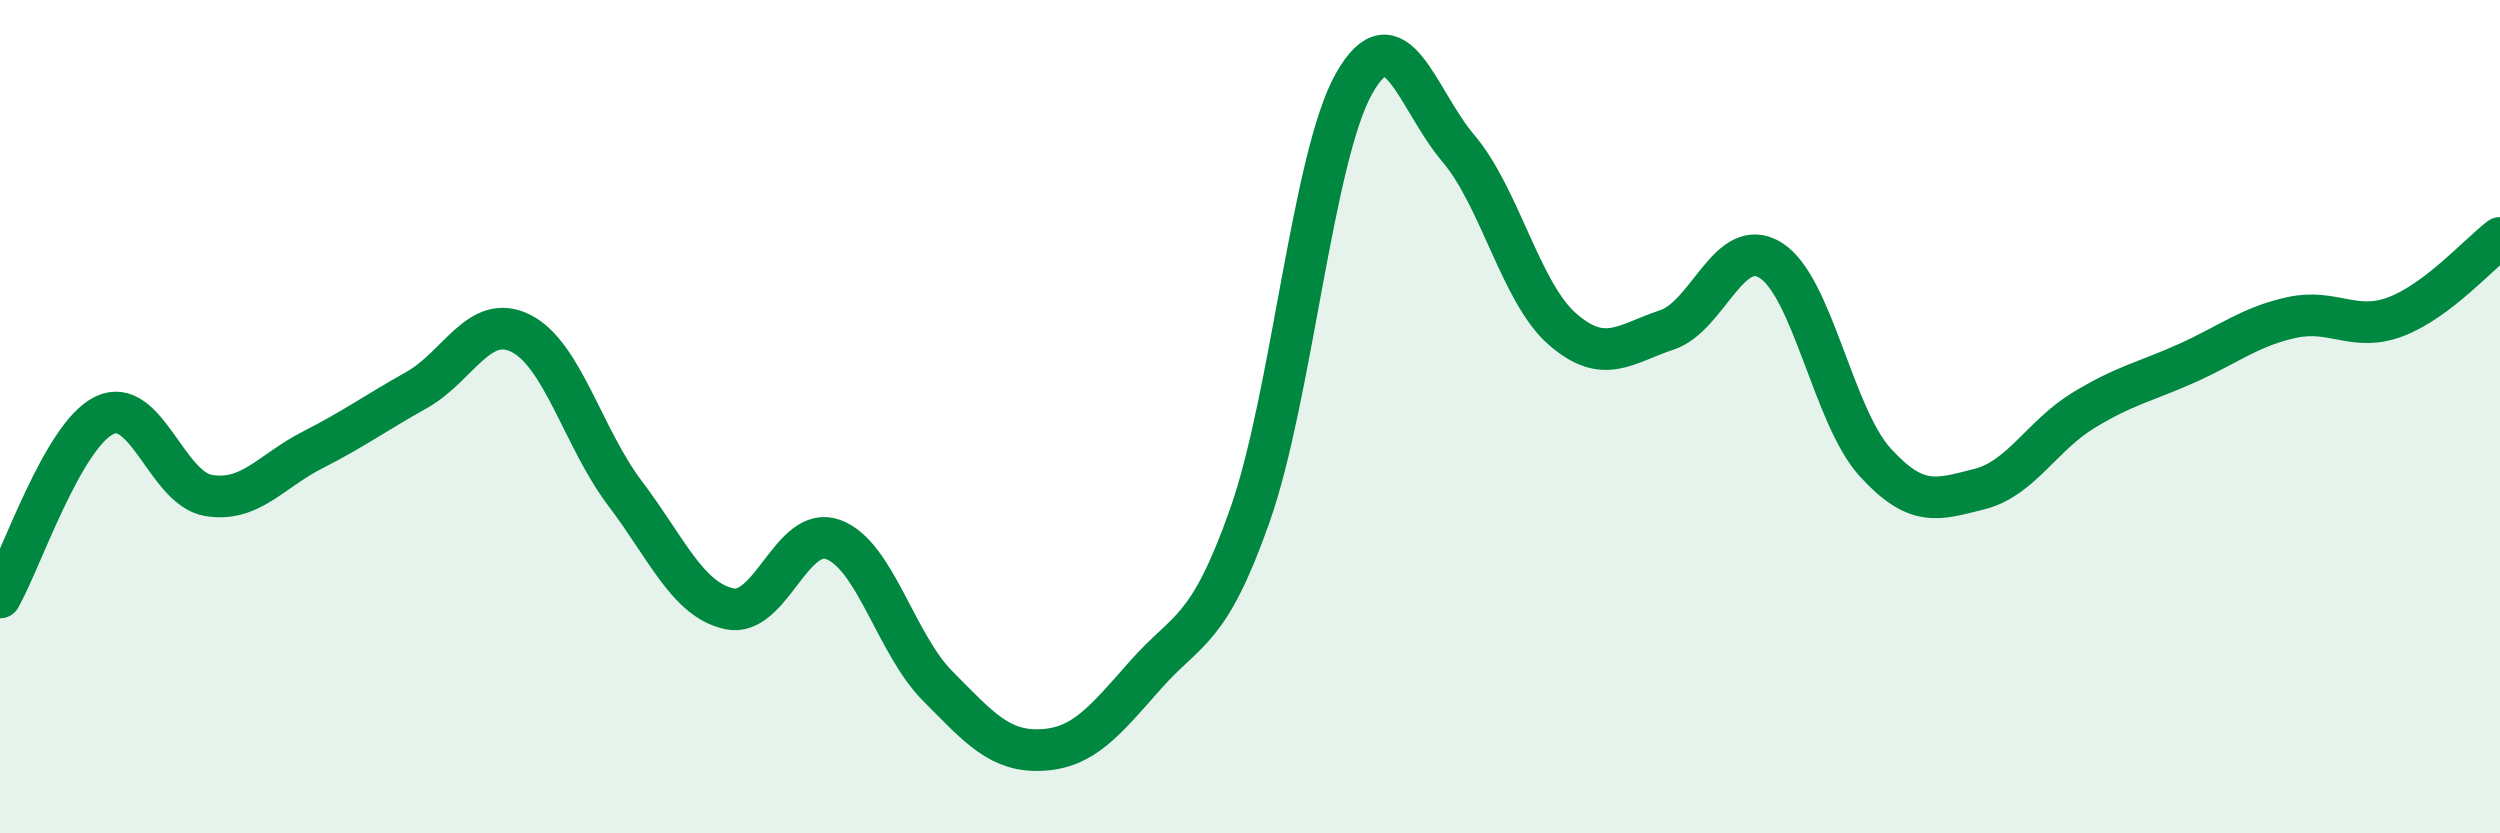 
    <svg width="60" height="20" viewBox="0 0 60 20" xmlns="http://www.w3.org/2000/svg">
      <path
        d="M 0,14.34 C 0.5,13.47 1.5,10.46 2.5,9.97 C 3.5,9.48 4,11.72 5,11.89 C 6,12.06 6.5,11.31 7.5,10.8 C 8.5,10.29 9,9.92 10,9.36 C 11,8.8 11.5,7.5 12.5,8 C 13.5,8.5 14,10.52 15,11.84 C 16,13.16 16.5,14.39 17.5,14.61 C 18.5,14.83 19,12.58 20,12.95 C 21,13.32 21.5,15.45 22.5,16.46 C 23.5,17.47 24,18.05 25,18 C 26,17.95 26.5,17.32 27.5,16.19 C 28.5,15.06 29,15.2 30,12.36 C 31,9.52 31.5,3.76 32.5,2 C 33.5,0.24 34,2.38 35,3.56 C 36,4.74 36.5,7.03 37.5,7.9 C 38.5,8.77 39,8.25 40,7.92 C 41,7.59 41.5,5.62 42.5,6.25 C 43.5,6.88 44,9.99 45,11.09 C 46,12.19 46.5,11.99 47.5,11.74 C 48.5,11.49 49,10.46 50,9.85 C 51,9.24 51.5,9.16 52.5,8.71 C 53.5,8.26 54,7.84 55,7.62 C 56,7.4 56.5,7.98 57.5,7.6 C 58.5,7.22 59.5,6.09 60,5.71L60 20L0 20Z"
        fill="#008740"
        opacity="0.1"
        stroke-linecap="round"
        stroke-linejoin="round"
      />
      <path
        d="M 0,14.34 C 0.5,13.47 1.5,10.46 2.5,9.97 C 3.5,9.48 4,11.72 5,11.89 C 6,12.06 6.5,11.31 7.5,10.8 C 8.5,10.29 9,9.92 10,9.36 C 11,8.8 11.5,7.5 12.5,8 C 13.5,8.5 14,10.52 15,11.84 C 16,13.16 16.5,14.39 17.5,14.61 C 18.5,14.83 19,12.58 20,12.95 C 21,13.32 21.5,15.45 22.5,16.46 C 23.5,17.47 24,18.05 25,18 C 26,17.95 26.5,17.32 27.5,16.19 C 28.5,15.06 29,15.2 30,12.36 C 31,9.52 31.5,3.76 32.5,2 C 33.5,0.24 34,2.38 35,3.56 C 36,4.74 36.5,7.03 37.5,7.9 C 38.5,8.77 39,8.25 40,7.92 C 41,7.59 41.5,5.62 42.5,6.25 C 43.5,6.88 44,9.99 45,11.09 C 46,12.19 46.5,11.99 47.5,11.74 C 48.5,11.49 49,10.46 50,9.85 C 51,9.24 51.5,9.16 52.5,8.71 C 53.5,8.26 54,7.84 55,7.62 C 56,7.4 56.5,7.98 57.5,7.6 C 58.5,7.22 59.5,6.09 60,5.71"
        stroke="#008740"
        stroke-width="1"
        fill="none"
        stroke-linecap="round"
        stroke-linejoin="round"
      />
    </svg>
  